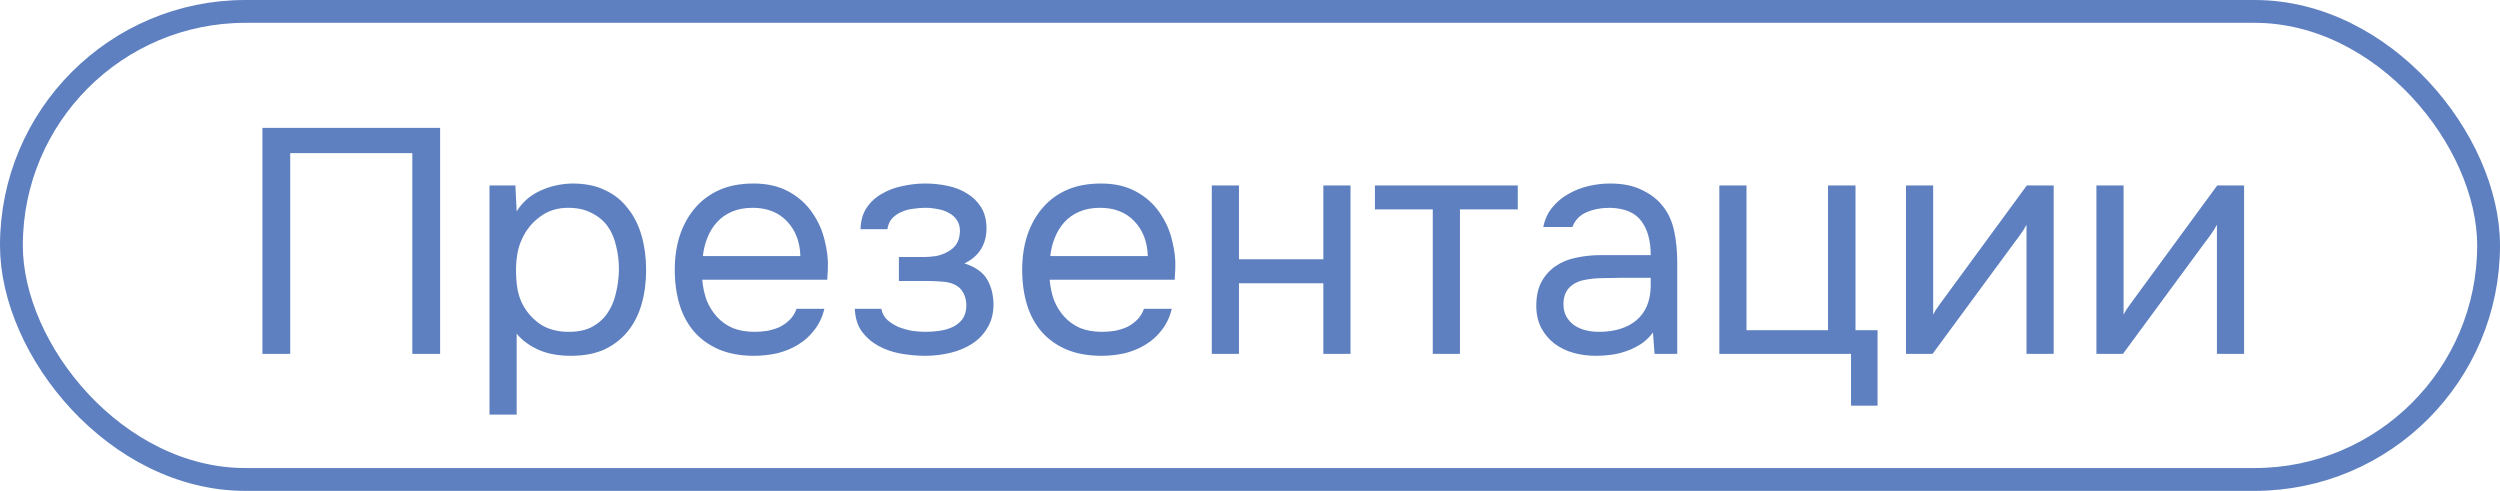 <?xml version="1.0" encoding="UTF-8"?> <svg xmlns="http://www.w3.org/2000/svg" width="219" height="43" viewBox="0 0 219 43" fill="none"> <rect x="1" y="1" width="217" height="41" rx="20.5" stroke="#5E80C0" stroke-width="2"></rect> <path d="M38.555 31H36.119V13.416H25.423V31H22.987V11.204H38.555V31ZM45.26 36.32H42.88V16.244H45.148L45.26 18.512C45.764 17.709 46.445 17.112 47.304 16.72C48.181 16.309 49.124 16.095 50.132 16.076C51.271 16.076 52.232 16.272 53.016 16.664C53.819 17.037 54.481 17.569 55.004 18.26C55.545 18.932 55.947 19.735 56.208 20.668C56.469 21.583 56.6 22.572 56.6 23.636C56.6 24.719 56.469 25.717 56.208 26.632C55.947 27.547 55.545 28.34 55.004 29.012C54.463 29.684 53.781 30.216 52.96 30.608C52.139 30.981 51.159 31.168 50.02 31.168C48.9 31.168 47.948 30.991 47.164 30.636C46.38 30.281 45.745 29.815 45.26 29.236V36.32ZM49.824 29.068C50.627 29.068 51.299 28.928 51.84 28.648C52.4 28.349 52.848 27.957 53.184 27.472C53.539 26.968 53.791 26.389 53.94 25.736C54.108 25.083 54.201 24.383 54.22 23.636C54.22 22.889 54.136 22.189 53.968 21.536C53.819 20.864 53.567 20.285 53.212 19.8C52.857 19.315 52.391 18.932 51.812 18.652C51.252 18.353 50.571 18.204 49.768 18.204C48.816 18.204 47.995 18.465 47.304 18.988C46.613 19.492 46.091 20.136 45.736 20.92C45.531 21.349 45.391 21.797 45.316 22.264C45.241 22.712 45.204 23.179 45.204 23.664C45.204 24.224 45.241 24.747 45.316 25.232C45.391 25.699 45.531 26.147 45.736 26.576C46.091 27.285 46.604 27.883 47.276 28.368C47.967 28.835 48.816 29.068 49.824 29.068ZM61.517 24.504C61.573 25.157 61.704 25.764 61.909 26.324C62.133 26.865 62.432 27.341 62.805 27.752C63.178 28.163 63.636 28.489 64.177 28.732C64.737 28.956 65.381 29.068 66.109 29.068C66.464 29.068 66.828 29.04 67.201 28.984C67.593 28.909 67.957 28.797 68.293 28.648C68.629 28.48 68.928 28.265 69.189 28.004C69.45 27.743 69.646 27.425 69.777 27.052H72.213C72.045 27.761 71.756 28.377 71.345 28.9C70.953 29.423 70.477 29.852 69.917 30.188C69.376 30.524 68.769 30.776 68.097 30.944C67.425 31.093 66.744 31.168 66.053 31.168C64.877 31.168 63.85 30.981 62.973 30.608C62.114 30.235 61.396 29.721 60.817 29.068C60.238 28.396 59.809 27.603 59.529 26.688C59.249 25.755 59.109 24.737 59.109 23.636C59.109 22.535 59.258 21.527 59.557 20.612C59.874 19.679 60.322 18.876 60.901 18.204C61.48 17.532 62.189 17.009 63.029 16.636C63.869 16.263 64.868 16.076 66.025 16.076C67.201 16.076 68.218 16.309 69.077 16.776C69.936 17.243 70.626 17.859 71.149 18.624C71.672 19.371 72.036 20.183 72.241 21.06C72.465 21.937 72.558 22.749 72.521 23.496C72.521 23.664 72.512 23.832 72.493 24C72.493 24.168 72.484 24.336 72.465 24.504H61.517ZM70.113 22.432C70.076 21.181 69.684 20.164 68.937 19.38C68.19 18.596 67.192 18.204 65.941 18.204C65.25 18.204 64.644 18.316 64.121 18.54C63.598 18.764 63.16 19.072 62.805 19.464C62.45 19.856 62.17 20.313 61.965 20.836C61.76 21.34 61.629 21.872 61.573 22.432H70.113ZM84.484 23.076C85.436 23.375 86.098 23.841 86.472 24.476C86.845 25.111 87.032 25.867 87.032 26.744C87.013 27.528 86.826 28.2 86.472 28.76C86.136 29.32 85.688 29.777 85.128 30.132C84.568 30.487 83.933 30.748 83.224 30.916C82.514 31.084 81.786 31.168 81.04 31.168C80.33 31.168 79.612 31.103 78.884 30.972C78.174 30.841 77.53 30.617 76.952 30.3C76.373 29.983 75.888 29.563 75.496 29.04C75.122 28.517 74.917 27.855 74.88 27.052H77.204C77.278 27.444 77.456 27.771 77.736 28.032C78.016 28.275 78.342 28.48 78.716 28.648C79.108 28.797 79.509 28.909 79.92 28.984C80.349 29.04 80.732 29.068 81.068 29.068C81.46 29.068 81.861 29.04 82.272 28.984C82.701 28.928 83.093 28.816 83.448 28.648C83.802 28.48 84.092 28.247 84.316 27.948C84.54 27.631 84.652 27.229 84.652 26.744C84.652 26.352 84.568 25.997 84.4 25.68C84.232 25.344 83.97 25.092 83.616 24.924C83.298 24.775 82.934 24.691 82.524 24.672C82.113 24.635 81.73 24.616 81.376 24.616H78.744V22.516H80.9C81.254 22.516 81.618 22.488 81.992 22.432C82.365 22.357 82.701 22.236 83 22.068C83.317 21.9 83.569 21.685 83.756 21.424C83.961 21.144 84.073 20.752 84.092 20.248C84.092 19.856 83.998 19.529 83.812 19.268C83.644 19.007 83.41 18.801 83.112 18.652C82.832 18.484 82.505 18.372 82.132 18.316C81.777 18.241 81.422 18.204 81.068 18.204C80.732 18.204 80.377 18.232 80.004 18.288C79.63 18.325 79.285 18.419 78.968 18.568C78.65 18.699 78.38 18.885 78.156 19.128C77.932 19.371 77.792 19.688 77.736 20.08H75.384C75.402 19.333 75.58 18.708 75.916 18.204C76.27 17.681 76.718 17.271 77.26 16.972C77.801 16.655 78.398 16.431 79.052 16.3C79.724 16.151 80.386 16.076 81.04 16.076C81.693 16.076 82.337 16.141 82.972 16.272C83.625 16.403 84.204 16.627 84.708 16.944C85.212 17.243 85.622 17.644 85.94 18.148C86.257 18.652 86.416 19.277 86.416 20.024C86.416 20.696 86.257 21.293 85.94 21.816C85.622 22.339 85.137 22.759 84.484 23.076ZM91.951 24.504C92.007 25.157 92.137 25.764 92.343 26.324C92.567 26.865 92.865 27.341 93.239 27.752C93.612 28.163 94.069 28.489 94.611 28.732C95.171 28.956 95.815 29.068 96.543 29.068C96.897 29.068 97.261 29.04 97.635 28.984C98.027 28.909 98.391 28.797 98.727 28.648C99.063 28.48 99.361 28.265 99.623 28.004C99.884 27.743 100.08 27.425 100.211 27.052H102.647C102.479 27.761 102.189 28.377 101.779 28.9C101.387 29.423 100.911 29.852 100.351 30.188C99.809 30.524 99.203 30.776 98.531 30.944C97.859 31.093 97.177 31.168 96.487 31.168C95.311 31.168 94.284 30.981 93.407 30.608C92.548 30.235 91.829 29.721 91.251 29.068C90.672 28.396 90.243 27.603 89.963 26.688C89.683 25.755 89.543 24.737 89.543 23.636C89.543 22.535 89.692 21.527 89.991 20.612C90.308 19.679 90.756 18.876 91.335 18.204C91.913 17.532 92.623 17.009 93.463 16.636C94.303 16.263 95.301 16.076 96.459 16.076C97.635 16.076 98.652 16.309 99.511 16.776C100.369 17.243 101.06 17.859 101.583 18.624C102.105 19.371 102.469 20.183 102.675 21.06C102.899 21.937 102.992 22.749 102.955 23.496C102.955 23.664 102.945 23.832 102.927 24C102.927 24.168 102.917 24.336 102.899 24.504H91.951ZM100.547 22.432C100.509 21.181 100.117 20.164 99.371 19.38C98.624 18.596 97.625 18.204 96.375 18.204C95.684 18.204 95.077 18.316 94.555 18.54C94.032 18.764 93.593 19.072 93.239 19.464C92.884 19.856 92.604 20.313 92.399 20.836C92.193 21.34 92.063 21.872 92.007 22.432H100.547ZM106.153 31V16.244H108.533V22.712H115.925V16.244H118.305V31H115.925V24.812H108.533V31H106.153ZM132.959 16.244V18.344H127.891V31H125.511V18.344H120.443V16.244H132.959ZM144.799 29.124C144.482 29.553 144.118 29.899 143.707 30.16C143.296 30.421 142.867 30.627 142.419 30.776C141.99 30.925 141.551 31.028 141.103 31.084C140.674 31.14 140.244 31.168 139.815 31.168C139.124 31.168 138.471 31.084 137.855 30.916C137.239 30.748 136.679 30.477 136.175 30.104C135.69 29.731 135.298 29.264 134.999 28.704C134.719 28.144 134.579 27.509 134.579 26.8C134.579 25.96 134.728 25.26 135.027 24.7C135.344 24.121 135.764 23.655 136.287 23.3C136.81 22.945 137.407 22.703 138.079 22.572C138.77 22.423 139.498 22.348 140.263 22.348H144.603C144.603 21.097 144.332 20.108 143.791 19.38C143.25 18.633 142.335 18.241 141.047 18.204C140.263 18.204 139.572 18.335 138.975 18.596C138.378 18.857 137.967 19.287 137.743 19.884H135.195C135.326 19.212 135.587 18.643 135.979 18.176C136.371 17.691 136.838 17.299 137.379 17C137.92 16.683 138.508 16.449 139.143 16.3C139.778 16.151 140.412 16.076 141.047 16.076C142.148 16.076 143.072 16.263 143.819 16.636C144.584 16.991 145.2 17.467 145.667 18.064C146.134 18.643 146.46 19.352 146.647 20.192C146.834 21.032 146.927 21.975 146.927 23.02V31H144.939L144.799 29.124ZM141.999 24.336C141.551 24.336 141.028 24.345 140.431 24.364C139.852 24.364 139.292 24.42 138.751 24.532C138.21 24.644 137.771 24.877 137.435 25.232C137.118 25.587 136.959 26.053 136.959 26.632C136.959 27.061 137.043 27.425 137.211 27.724C137.379 28.023 137.603 28.275 137.883 28.48C138.182 28.685 138.518 28.835 138.891 28.928C139.264 29.021 139.647 29.068 140.039 29.068C141.439 29.068 142.54 28.732 143.343 28.06C144.164 27.369 144.584 26.371 144.603 25.064V24.336H141.999ZM160.134 28.928V16.244H162.542V28.928H164.474V35.536H162.15V31H150.614V16.244H152.994V28.928H160.134ZM169.29 31H166.966V16.244H169.346V27.556C169.477 27.295 169.654 27.015 169.878 26.716C170.102 26.399 170.279 26.156 170.41 25.988L177.55 16.244H179.902V31H177.522V19.688C177.373 19.968 177.205 20.239 177.018 20.5C176.85 20.743 176.691 20.957 176.542 21.144L169.29 31ZM185.97 31H183.646V16.244H186.026V27.556C186.156 27.295 186.334 27.015 186.558 26.716C186.782 26.399 186.959 26.156 187.09 25.988L194.23 16.244H196.582V31H194.202V19.688C194.052 19.968 193.884 20.239 193.698 20.5C193.53 20.743 193.371 20.957 193.222 21.144L185.97 31Z" fill="#5E80C0"></path> </svg> 